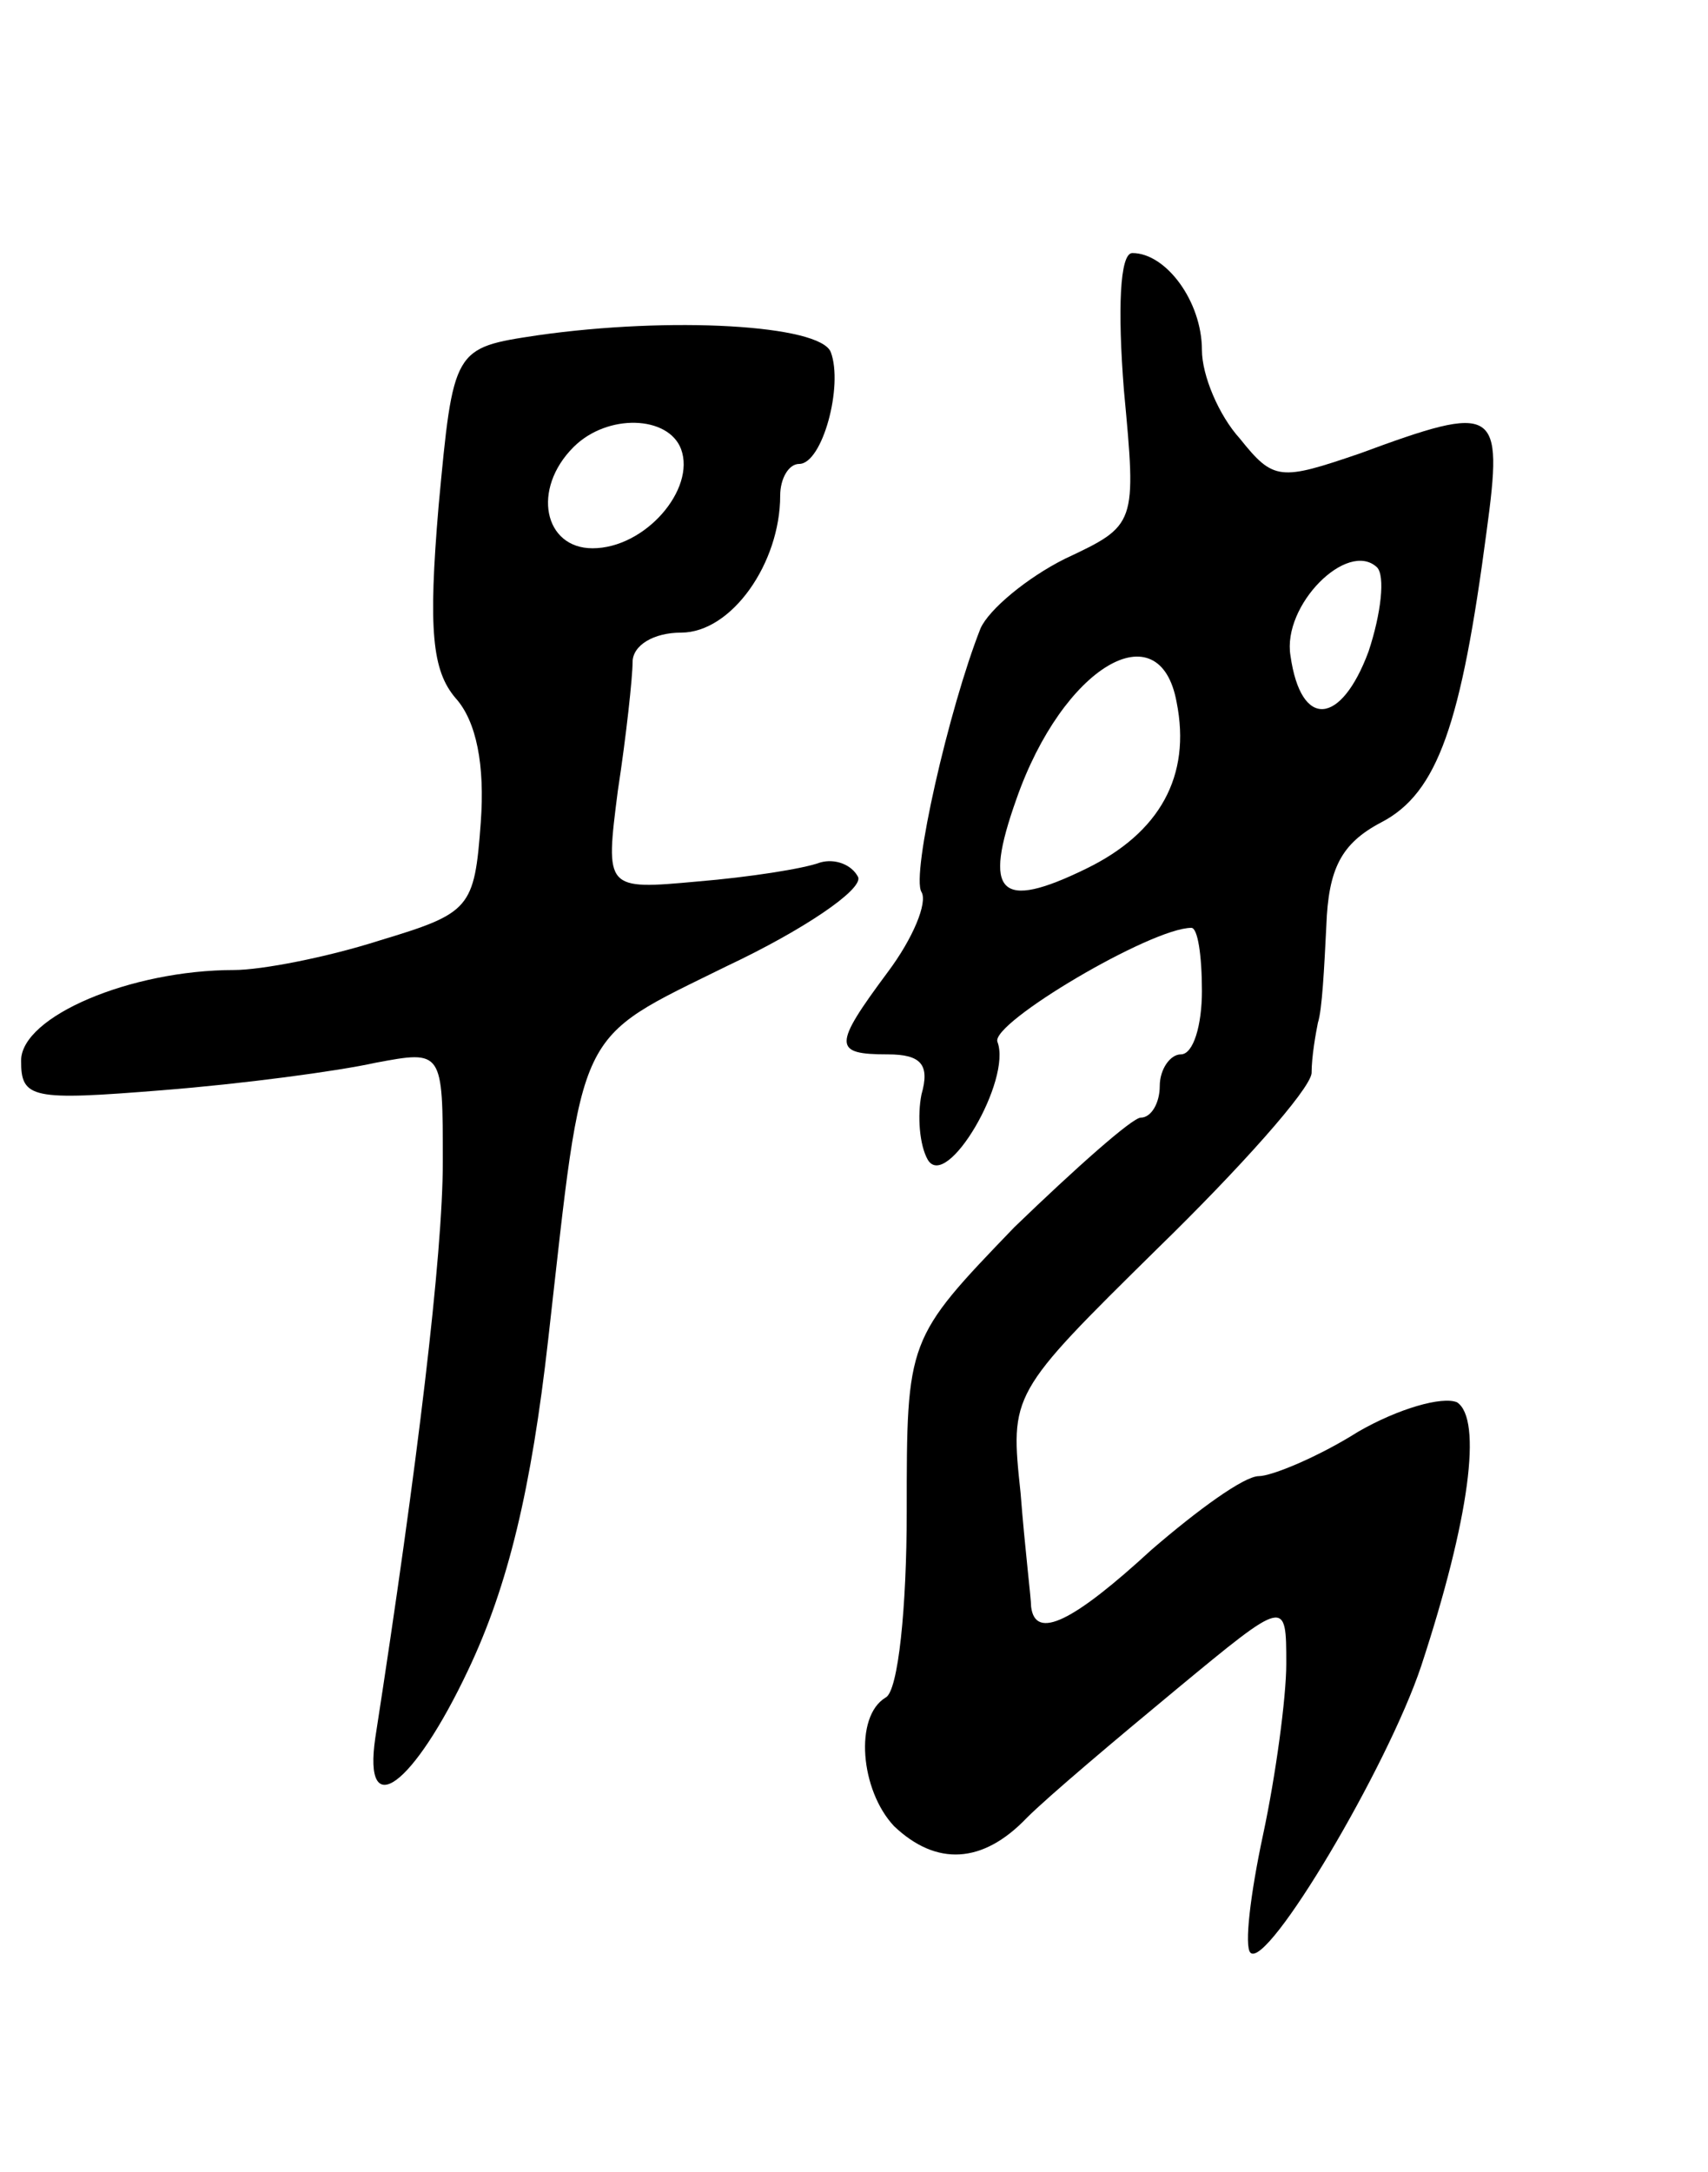 <svg version="1.0" xmlns="http://www.w3.org/2000/svg" width="81" height="103" viewBox="0 0 81 103" ><g transform="translate(0,103) scale(0.1,-0.1)" ><path d="M533 845 c6 -64 6 -64 -28 -80 -18 -9 -36 -24 -40 -33 -15 -38 -33 -117 -28 -125 3 -5 -4 -22 -16 -38 -26 -35 -26 -39 0 -39 16 0 20 -5 16 -19 -2 -10 -1 -24 3 -31 9 -15 40 38 33 56 -3 9 73 54 92 54 3 0 5 -13 5 -30 0 -16 -4 -30 -10 -30 -5 0 -10 -7 -10 -15 0 -8 -4 -15 -9 -15 -4 0 -31 -24 -60 -52 -51 -53 -51 -53 -51 -135 0 -45 -4 -85 -10 -88 -15 -9 -12 -44 4 -61 20 -19 42 -18 63 4 10 10 42 37 71 61 52 43 52 43 52 12 0 -16 -5 -53 -11 -81 -6 -28 -9 -53 -6 -56 8 -8 65 88 81 136 23 70 29 117 17 125 -7 3 -28 -3 -47 -14 -19 -12 -41 -21 -47 -21 -7 0 -29 -16 -51 -35 -37 -34 -55 -43 -57 -27 0 4 -3 28 -5 54 -5 47 -5 47 65 116 39 38 72 75 73 83 0 8 2 19 3 24 2 6 3 26 4 46 1 27 7 39 26 49 27 14 38 47 50 138 8 59 5 61 -60 37 -38 -13 -41 -13 -57 7 -10 11 -18 30 -18 42 0 23 -17 46 -33 46 -6 0 -7 -27 -4 -65z m116 -124 c-13 -35 -32 -37 -37 -2 -4 24 27 55 41 42 4 -4 2 -22 -4 -40z m-91 -24 c7 -35 -8 -62 -43 -79 -41 -20 -49 -12 -33 33 22 63 68 90 76 46z"/><path d="M255 871 c-40 -6 -40 -6 -47 -81 -5 -59 -3 -78 8 -91 10 -11 14 -32 12 -59 -3 -41 -5 -43 -48 -56 -25 -8 -56 -14 -69 -14 -49 0 -101 -22 -101 -43 0 -18 5 -19 67 -14 38 3 83 9 101 13 32 6 32 6 32 -47 0 -44 -12 -144 -32 -273 -6 -41 18 -23 44 32 19 40 30 86 38 157 17 150 12 141 85 177 36 17 64 36 62 42 -3 6 -11 9 -18 7 -8 -3 -34 -7 -58 -9 -44 -4 -44 -4 -38 43 4 26 7 54 7 61 0 8 10 14 23 14 24 0 47 33 47 65 0 8 4 15 9 15 11 0 21 37 15 53 -5 13 -76 17 -139 8z m68 -54 c7 -19 -17 -47 -42 -47 -23 0 -29 28 -9 48 16 16 45 15 51 -1z"/></g></svg> 
